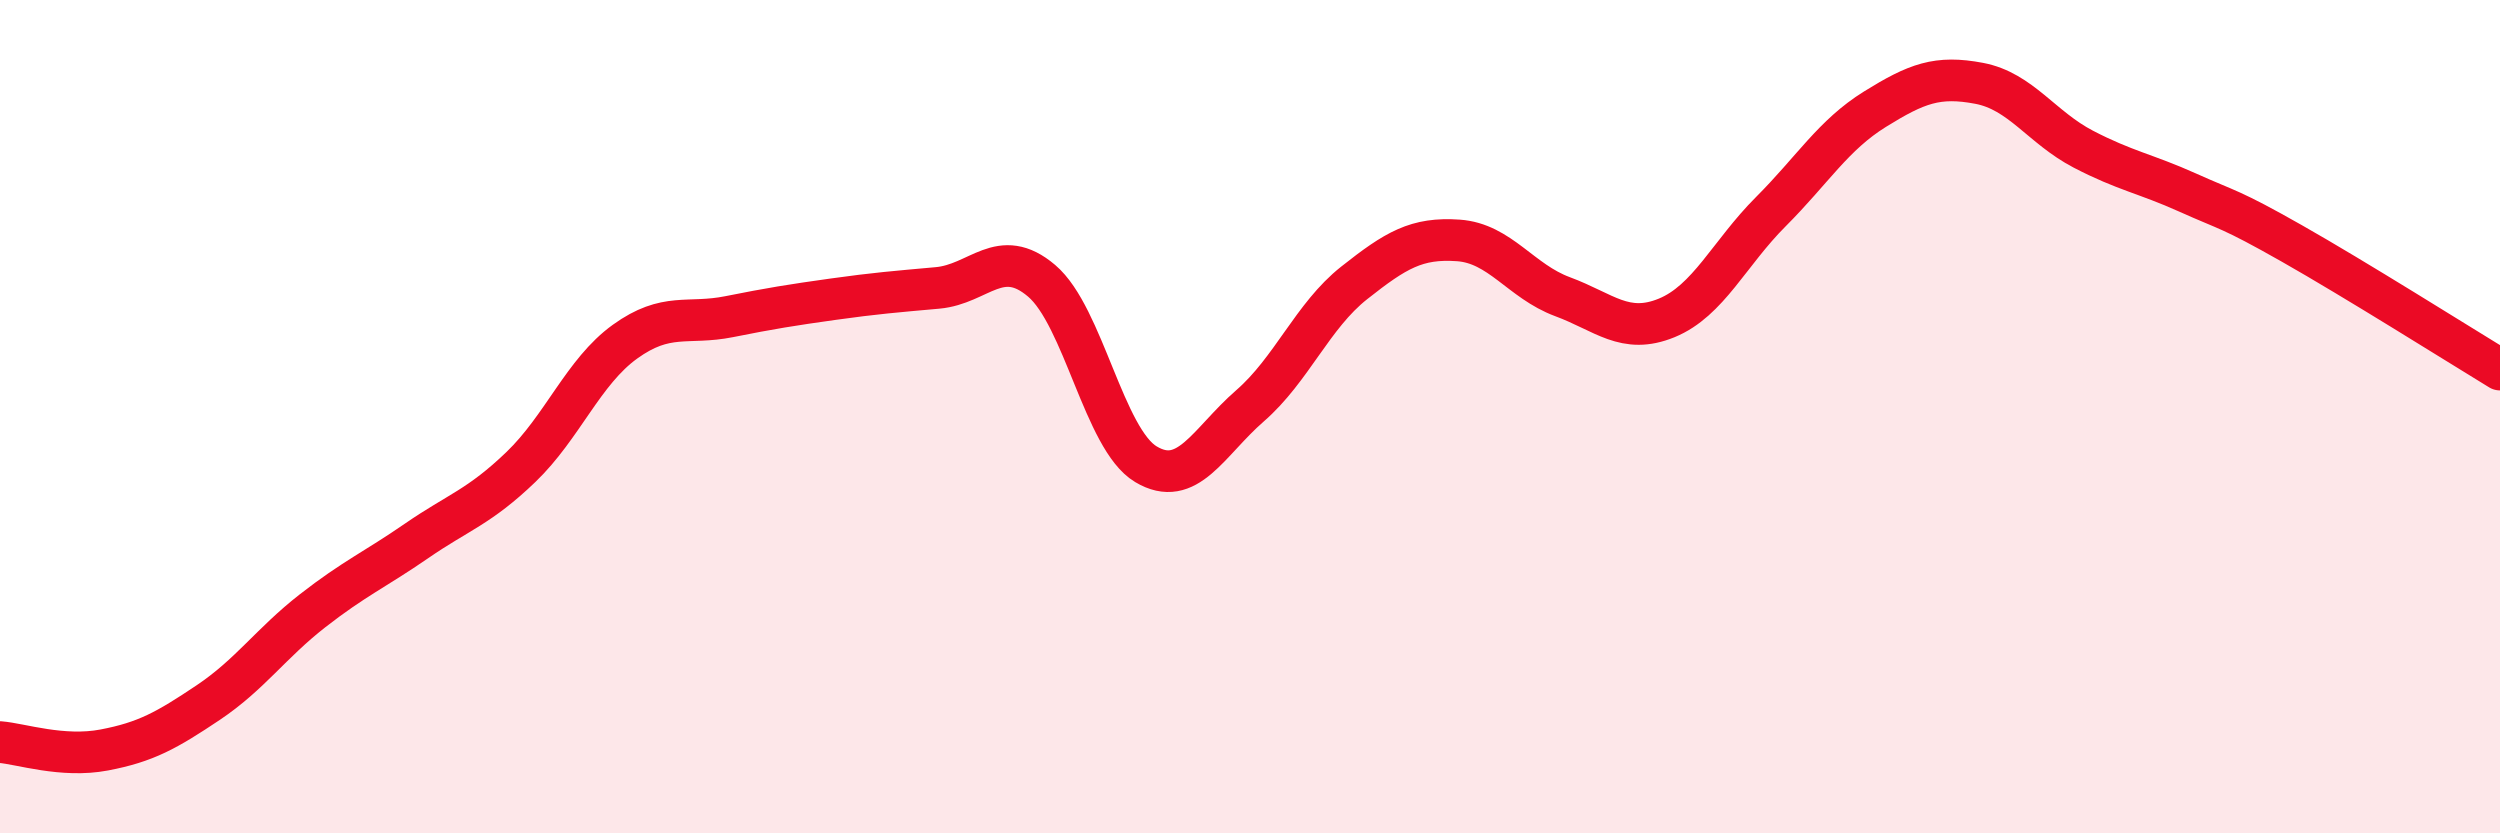 
    <svg width="60" height="20" viewBox="0 0 60 20" xmlns="http://www.w3.org/2000/svg">
      <path
        d="M 0,17.81 C 0.5,17.85 1.5,18.19 2.5,18 C 3.5,17.81 4,17.53 5,16.86 C 6,16.19 6.5,15.44 7.5,14.66 C 8.5,13.88 9,13.67 10,12.98 C 11,12.29 11.5,12.17 12.5,11.21 C 13.5,10.25 14,8.92 15,8.2 C 16,7.48 16.5,7.8 17.5,7.6 C 18.5,7.4 19,7.32 20,7.18 C 21,7.04 21.5,7 22.5,6.91 C 23.5,6.82 24,5.89 25,6.74 C 26,7.59 26.5,10.54 27.5,11.14 C 28.5,11.74 29,10.61 30,9.74 C 31,8.87 31.5,7.58 32.5,6.79 C 33.5,6 34,5.7 35,5.77 C 36,5.84 36.5,6.75 37.5,7.12 C 38.5,7.49 39,8.04 40,7.63 C 41,7.22 41.5,6.08 42.5,5.08 C 43.5,4.08 44,3.24 45,2.62 C 46,2 46.5,1.81 47.5,2 C 48.5,2.19 49,3.06 50,3.58 C 51,4.1 51.5,4.17 52.5,4.62 C 53.5,5.07 53.5,4.99 55,5.84 C 56.5,6.69 59,8.26 60,8.87L60 20L0 20Z"
        fill="#EB0A25"
        opacity="0.1"
        stroke-linecap="round"
        stroke-linejoin="round"
      />
      <path
        d="M 0,17.81 C 0.5,17.85 1.5,18.19 2.5,18 C 3.5,17.81 4,17.53 5,16.86 C 6,16.19 6.5,15.44 7.5,14.66 C 8.5,13.88 9,13.67 10,12.98 C 11,12.29 11.5,12.17 12.5,11.21 C 13.5,10.25 14,8.92 15,8.2 C 16,7.48 16.5,7.8 17.5,7.6 C 18.5,7.4 19,7.32 20,7.18 C 21,7.04 21.5,7 22.5,6.91 C 23.5,6.82 24,5.89 25,6.74 C 26,7.59 26.5,10.54 27.5,11.14 C 28.5,11.74 29,10.61 30,9.74 C 31,8.87 31.5,7.58 32.5,6.79 C 33.5,6 34,5.7 35,5.77 C 36,5.84 36.5,6.75 37.5,7.12 C 38.5,7.49 39,8.04 40,7.63 C 41,7.22 41.5,6.08 42.5,5.08 C 43.5,4.08 44,3.24 45,2.62 C 46,2 46.5,1.81 47.5,2 C 48.5,2.19 49,3.06 50,3.58 C 51,4.1 51.5,4.17 52.5,4.62 C 53.5,5.07 53.5,4.99 55,5.84 C 56.5,6.69 59,8.26 60,8.87"
        stroke="#EB0A25"
        stroke-width="1"
        fill="none"
        stroke-linecap="round"
        stroke-linejoin="round"
      />
    </svg>
  